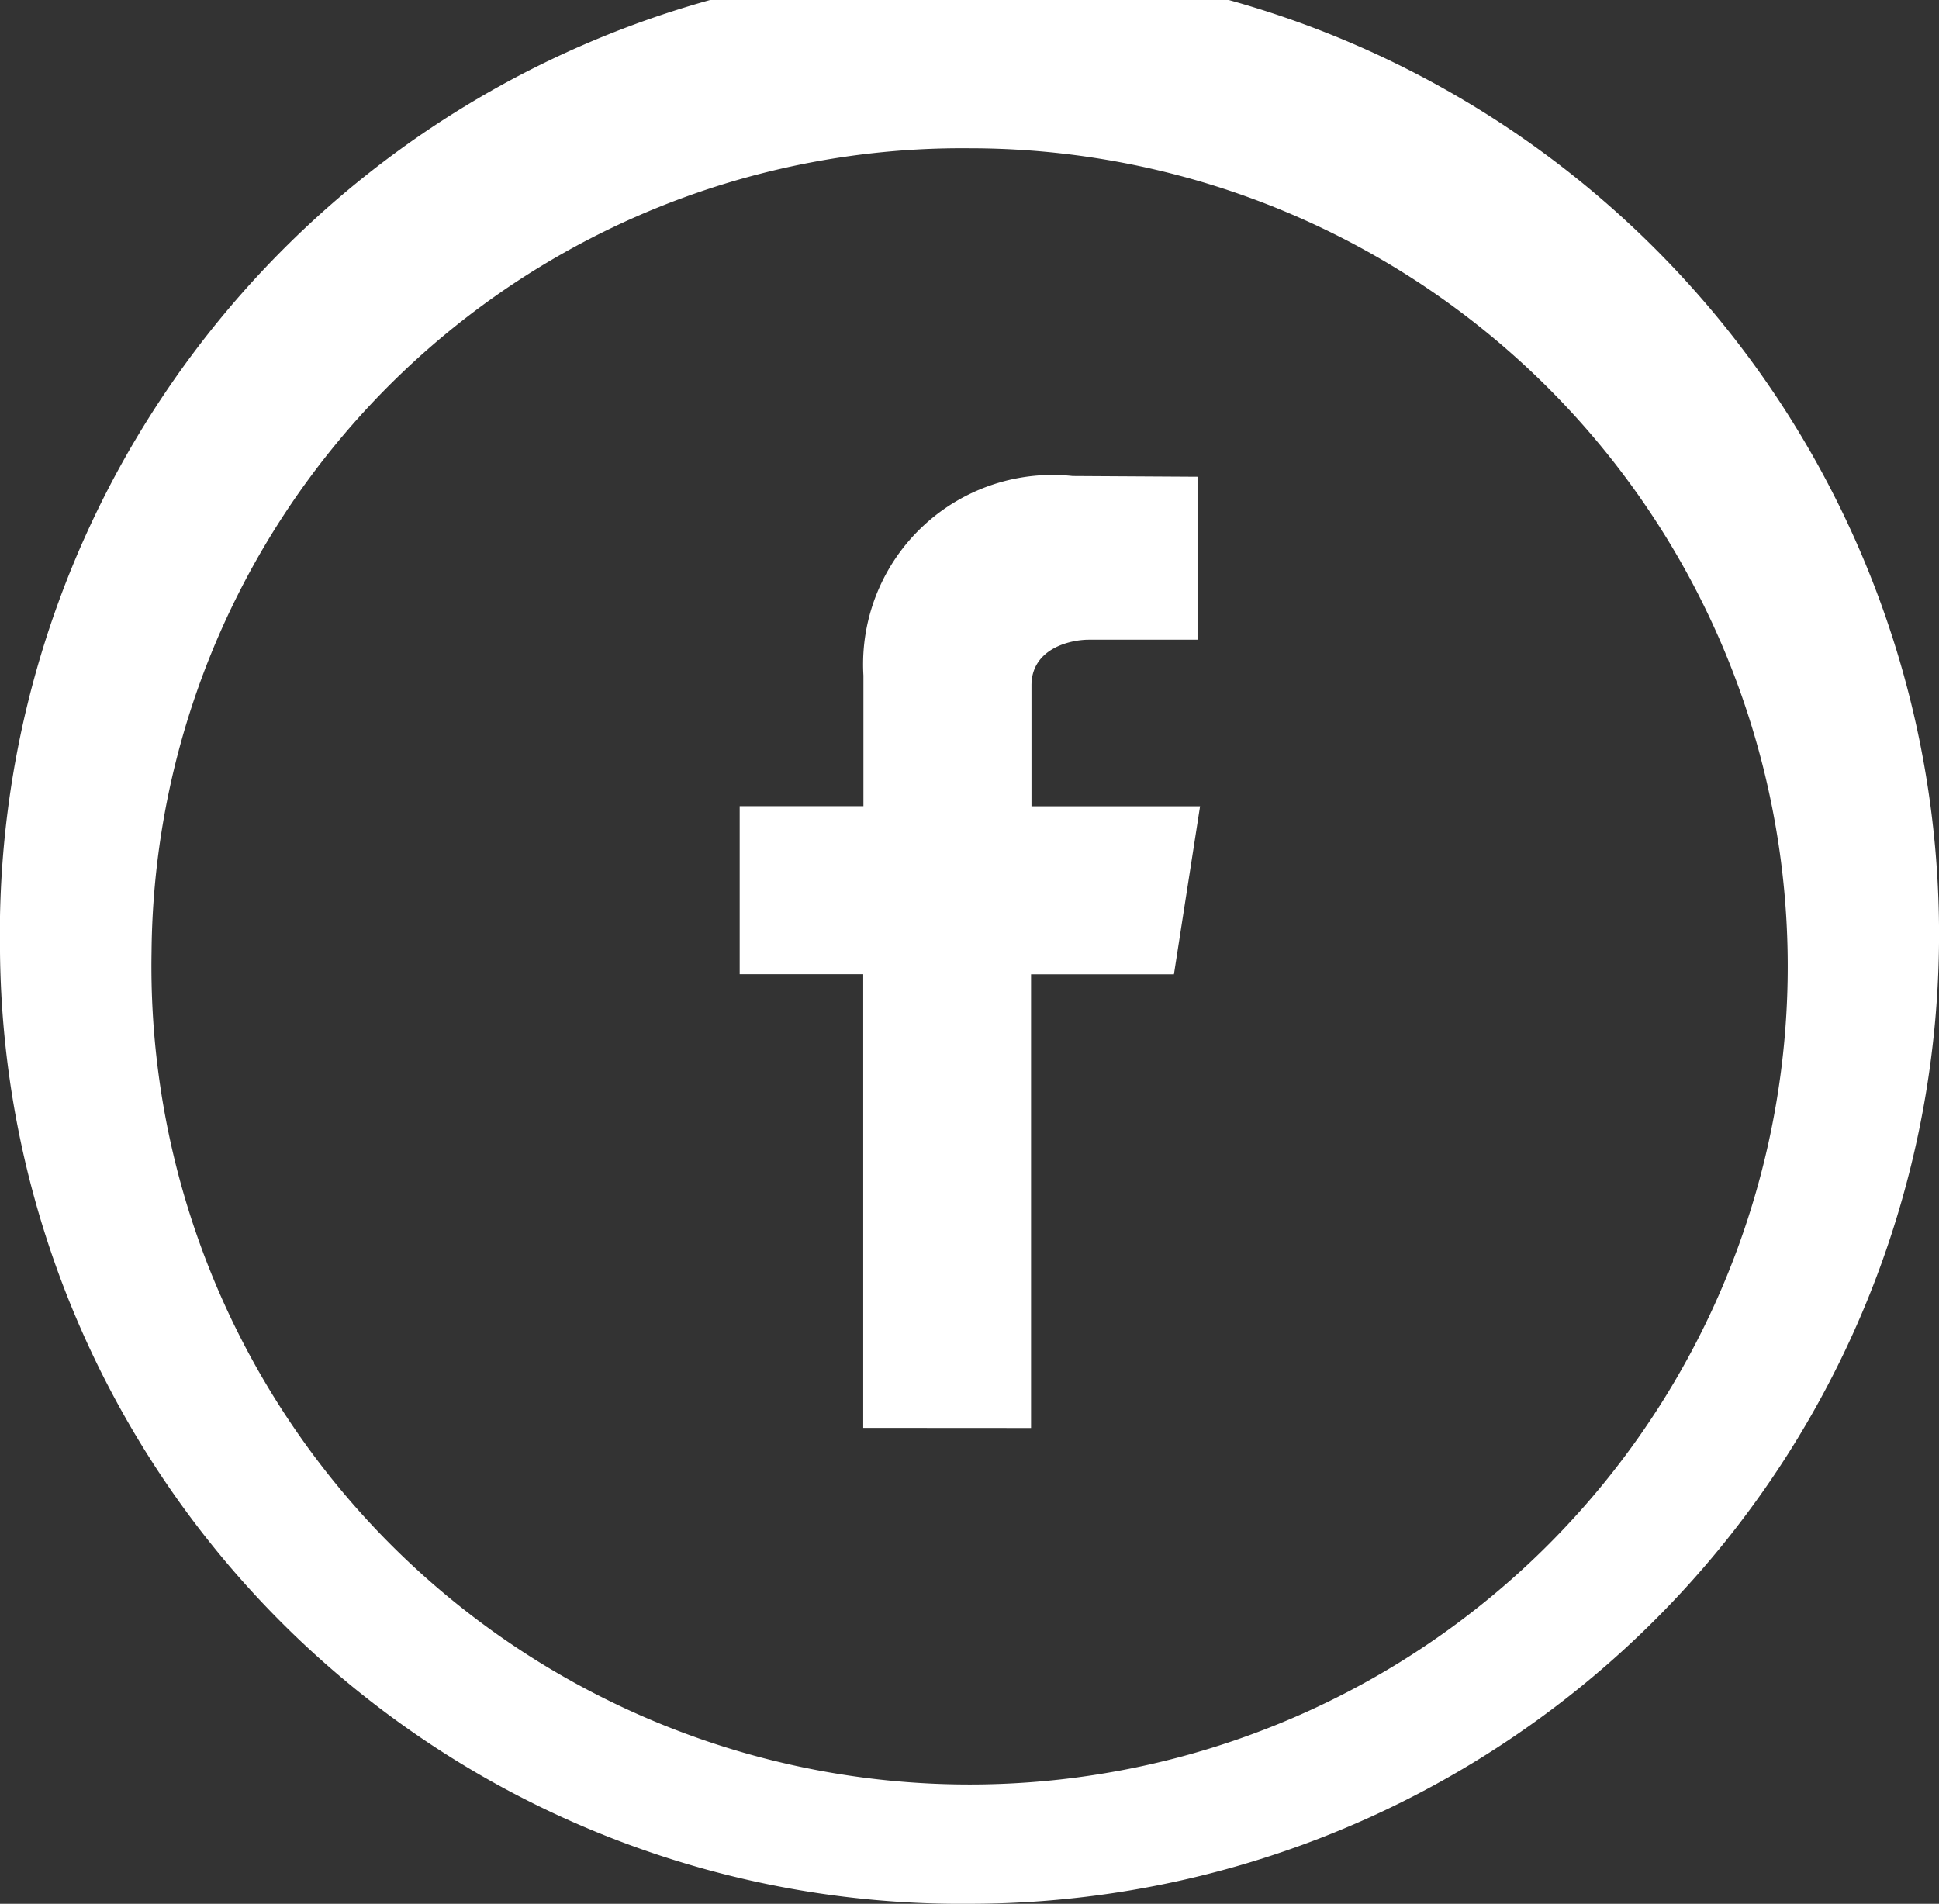 <svg xmlns="http://www.w3.org/2000/svg" width="18.334" height="18.002" viewBox="0 0 18.334 18.002">
  <rect x="0" y="0" width="18.334" height="18.002" fill="#333333" stroke="none"/>
  <path id="Forma_1" data-name="Forma 1" d="M49.006,7065a9.168,9.168,0,1,1,9.168,9A9.086,9.086,0,0,1,49.006,7065Zm1.433,0a7.736,7.736,0,1,0,7.735-7.6A7.664,7.664,0,0,0,50.439,7065Zm6.729,4.5v-4.29H56v-1.589h1.17v-1.235a1.791,1.791,0,0,1,1.978-1.887l1.181.007v1.541H59.3c-.172,0-.541.082-.541.432v1.143h1.594l-.247,1.589H58.755v4.29Z" transform="translate(-49.006 -7055.998)" fill="#fff"/>
</svg>
